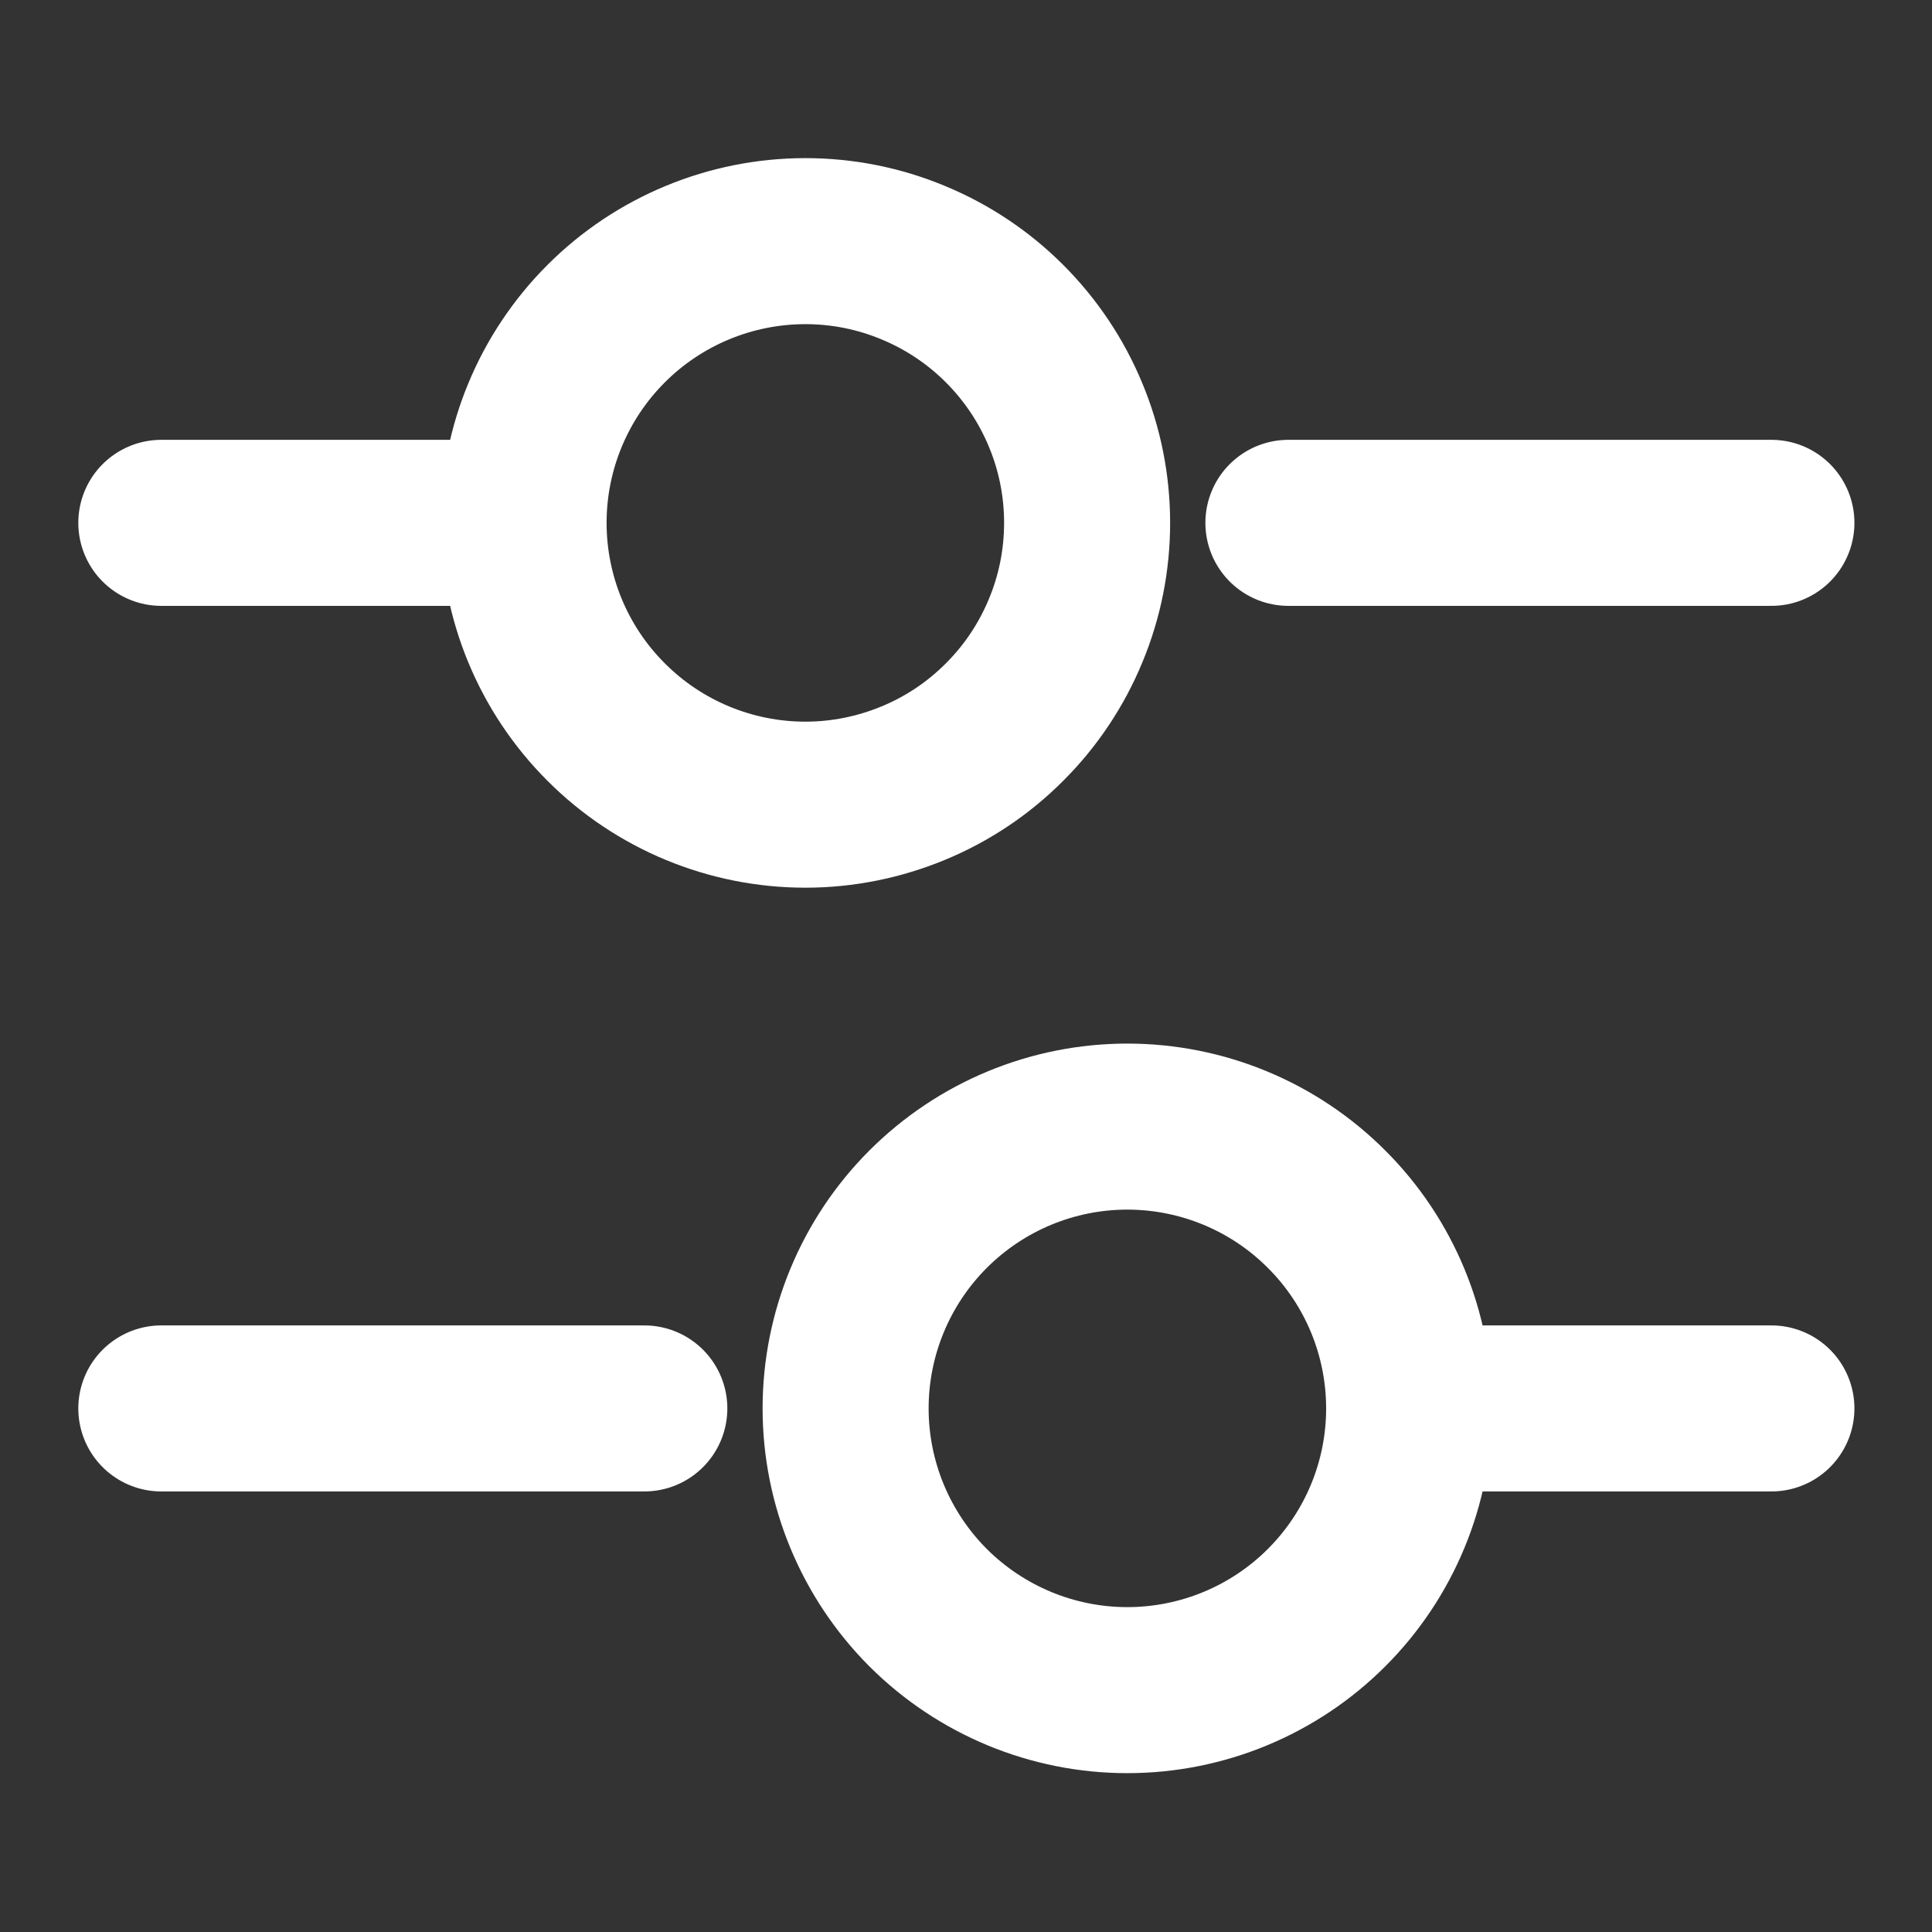 <svg width="16" height="16" viewBox="0 0 16 16" fill="none" xmlns="http://www.w3.org/2000/svg">
<rect x="0" y="0" width="16" height="16" fill="#333333" stroke="none"/>
<g clip-path="url(#clip0_879_9451)">
<path d="M14.67 4.33H10.67M4.003 4.33H1.336M14.67 11.664H12.003M5.336 11.664H1.336M6.67 6.664C6.976 6.664 7.279 6.603 7.562 6.486C7.846 6.369 8.103 6.197 8.319 5.98C8.536 5.764 8.708 5.506 8.825 5.223C8.943 4.94 9.003 4.637 9.003 4.33C9.003 4.024 8.943 3.72 8.825 3.437C8.708 3.154 8.536 2.897 8.319 2.68C8.103 2.464 7.846 2.292 7.562 2.175C7.279 2.057 6.976 1.997 6.67 1.997C6.051 1.997 5.457 2.243 5.02 2.68C4.582 3.118 4.336 3.711 4.336 4.33C4.336 4.949 4.582 5.543 5.02 5.98C5.457 6.418 6.051 6.664 6.67 6.664V6.664ZM9.336 13.997C9.955 13.997 10.549 13.751 10.986 13.314C11.424 12.876 11.67 12.283 11.67 11.664C11.67 11.045 11.424 10.451 10.986 10.014C10.549 9.576 9.955 9.33 9.336 9.33C8.717 9.33 8.124 9.576 7.686 10.014C7.249 10.451 7.003 11.045 7.003 11.664C7.003 12.283 7.249 12.876 7.686 13.314C8.124 13.751 8.717 13.997 9.336 13.997V13.997Z" stroke="white" stroke-width="1.375" stroke-miterlimit="10" stroke-linecap="round" stroke-linejoin="round"/>
</g>
<defs>
<clipPath id="clip0_879_9451">
<rect width="15.18" height="15.18" fill="white" transform="scale(1.054)"/>
</clipPath>
</defs>
</svg>
